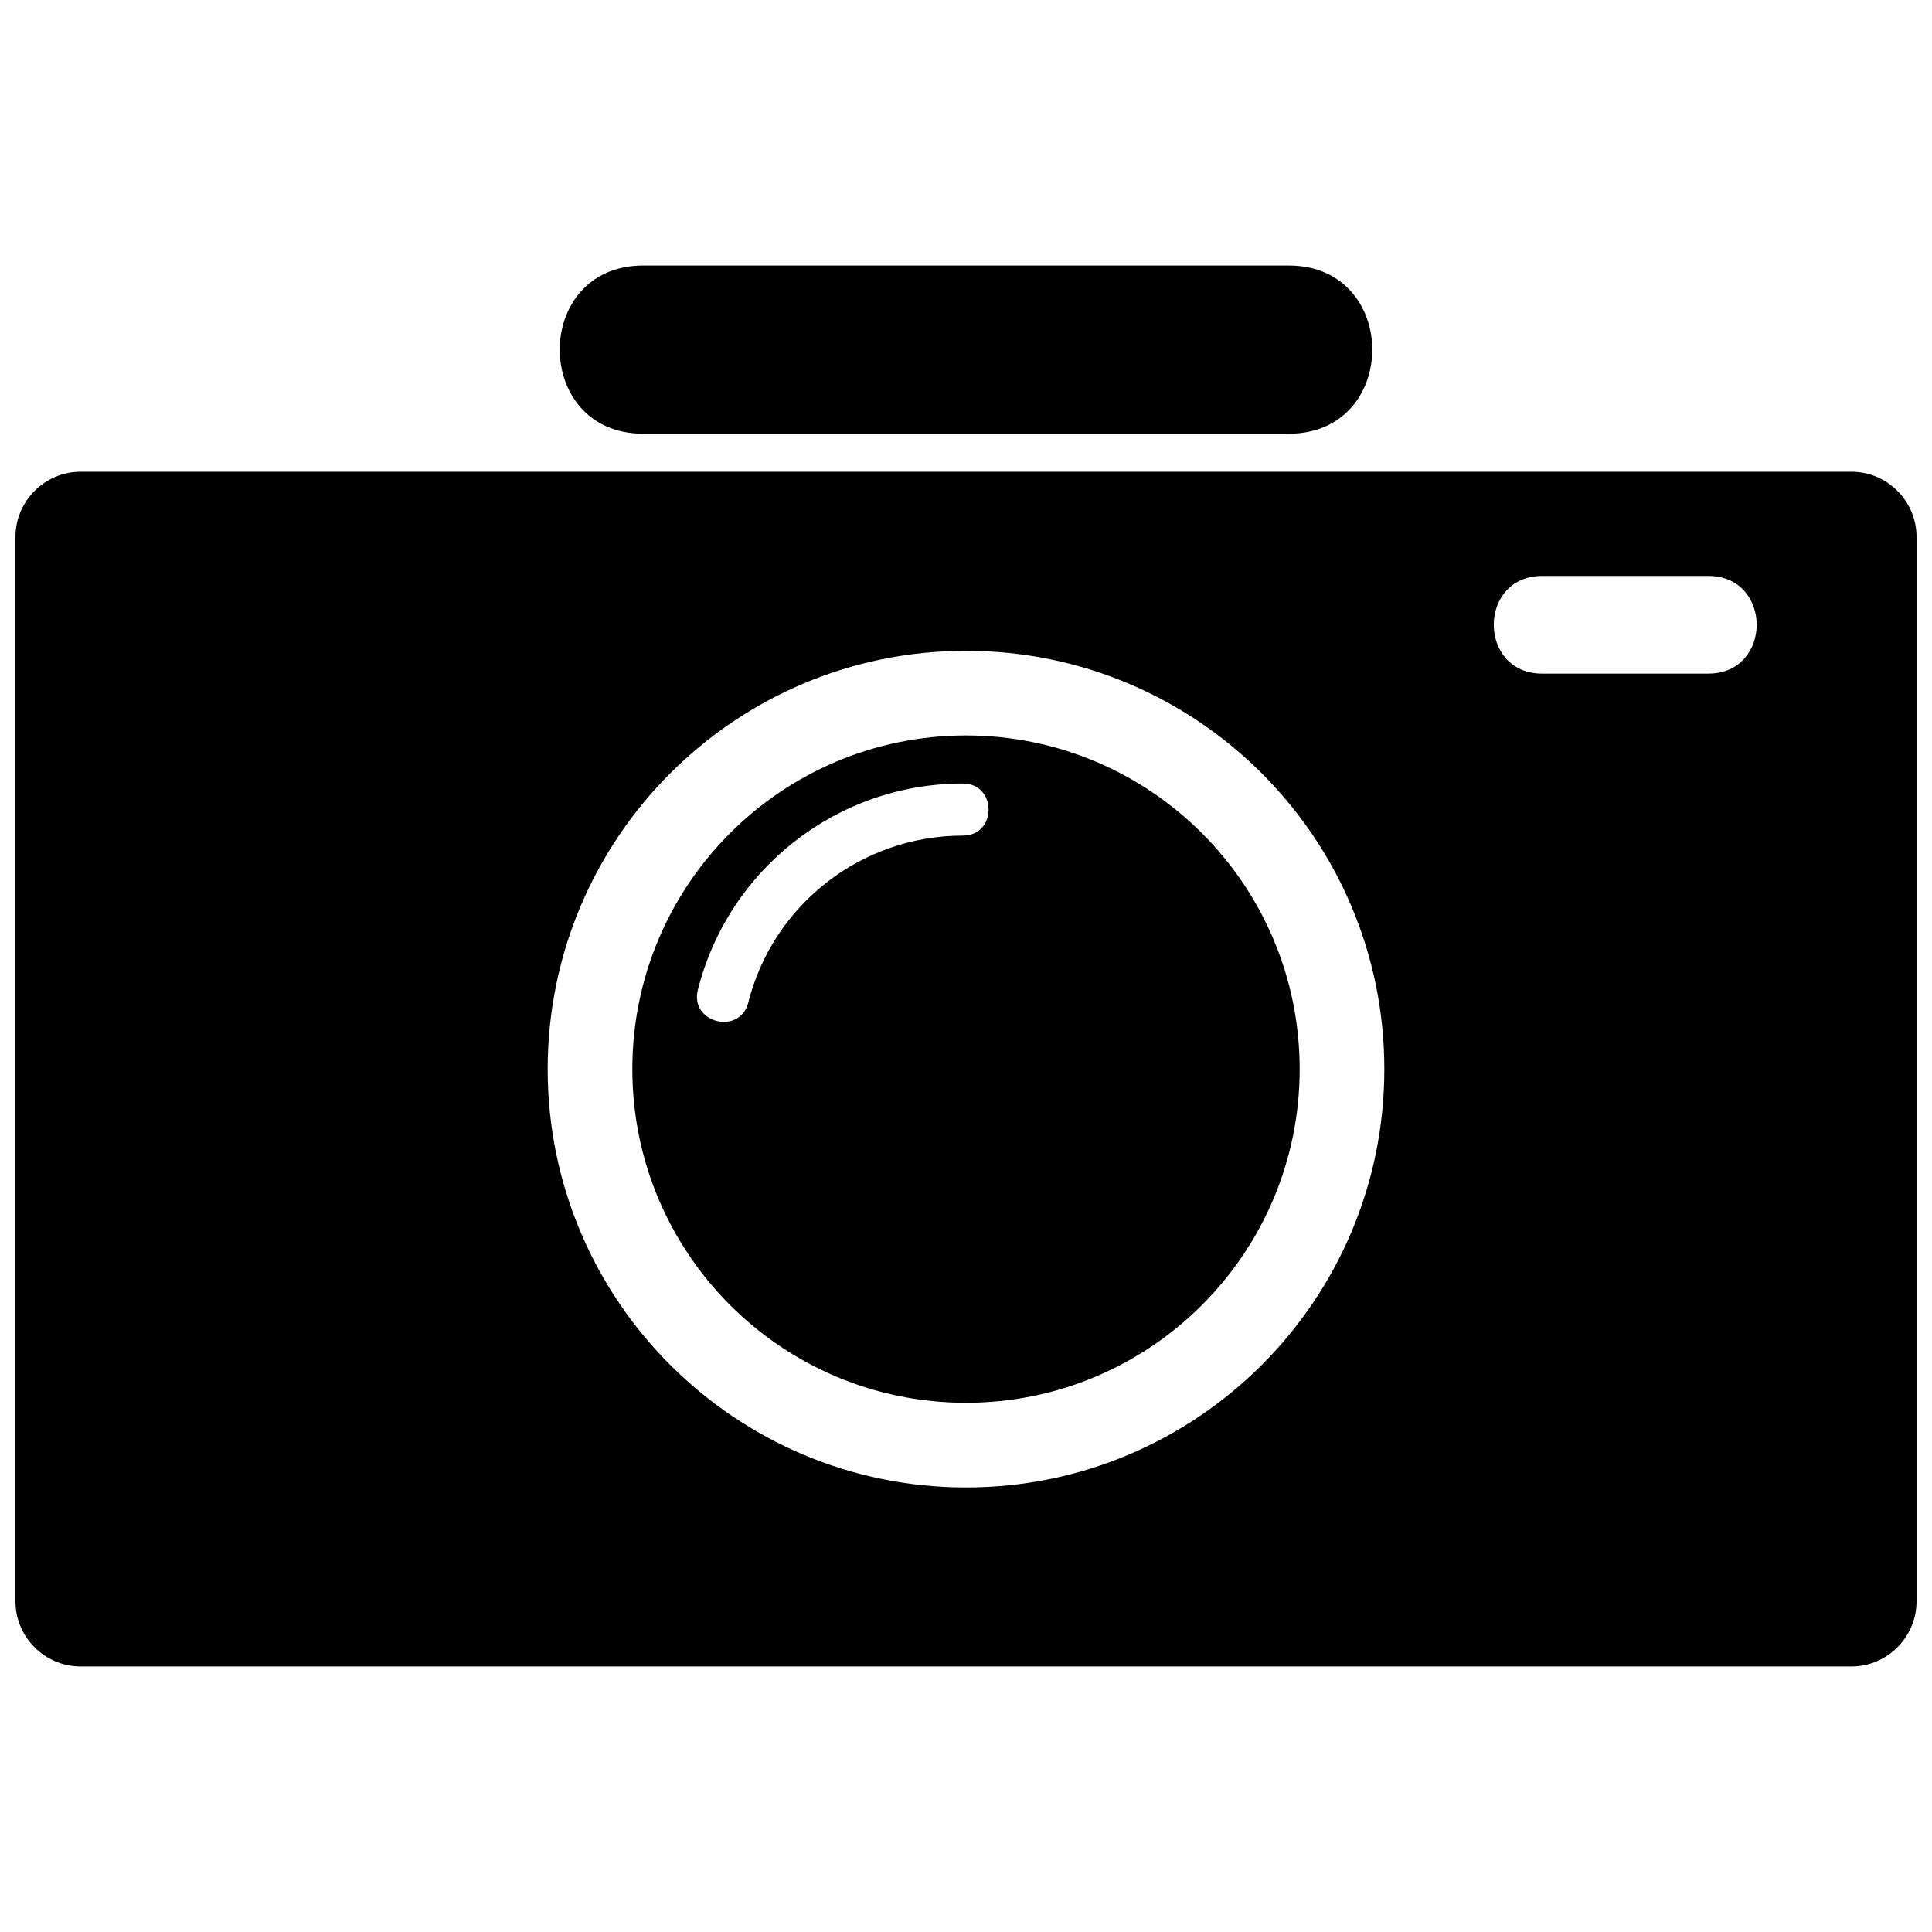 <?xml version="1.0" encoding="UTF-8"?>
<!-- Uploaded to: ICON Repo, www.svgrepo.com, Generator: ICON Repo Mixer Tools -->
<svg width="800px" height="800px" version="1.1" viewBox="144 144 512 512" xmlns="http://www.w3.org/2000/svg">
 <defs>
  <clipPath id="a">
   <path d="m148.09 214h503.81v372h-503.81z"/>
  </clipPath>
 </defs>
 <g clip-path="url(#a)">
  <path d="m165.35 269.02h469.3c9.488 0 17.254 7.762 17.254 17.254v282.1c0 9.488-7.766 17.254-17.254 17.254h-469.3c-9.488 0-17.254-7.766-17.254-17.254v-282.1c0-9.488 7.766-17.254 17.254-17.254zm149.1-54.652h171.1c29.484 0 29.484 44.574 0 44.574h-171.1c-29.484 0-29.484-44.574 0-44.574zm27.859 195.28c-2.199 8.793-15.57 5.453-13.371-3.344 8.16-32.145 37.059-54.664 70.234-54.664 9.078 0 9.078 13.805 0 13.805-26.82 0-50.262 18.199-56.863 44.203zm57.691-70.746c48.836 0 88.426 39.59 88.426 88.426s-39.59 88.426-88.426 88.426-88.426-39.59-88.426-88.426 39.59-88.426 88.426-88.426zm0-22.43c61.223 0 110.86 49.633 110.86 110.86s-49.633 110.86-110.86 110.86-110.86-49.633-110.86-110.86 49.633-110.86 110.86-110.86zm152.7-19.84h43.996c17.121 0 17.121 25.883 0 25.883h-43.996c-17.121 0-17.121-25.883 0-25.883z" fill-rule="evenodd"/>
 </g>
</svg>